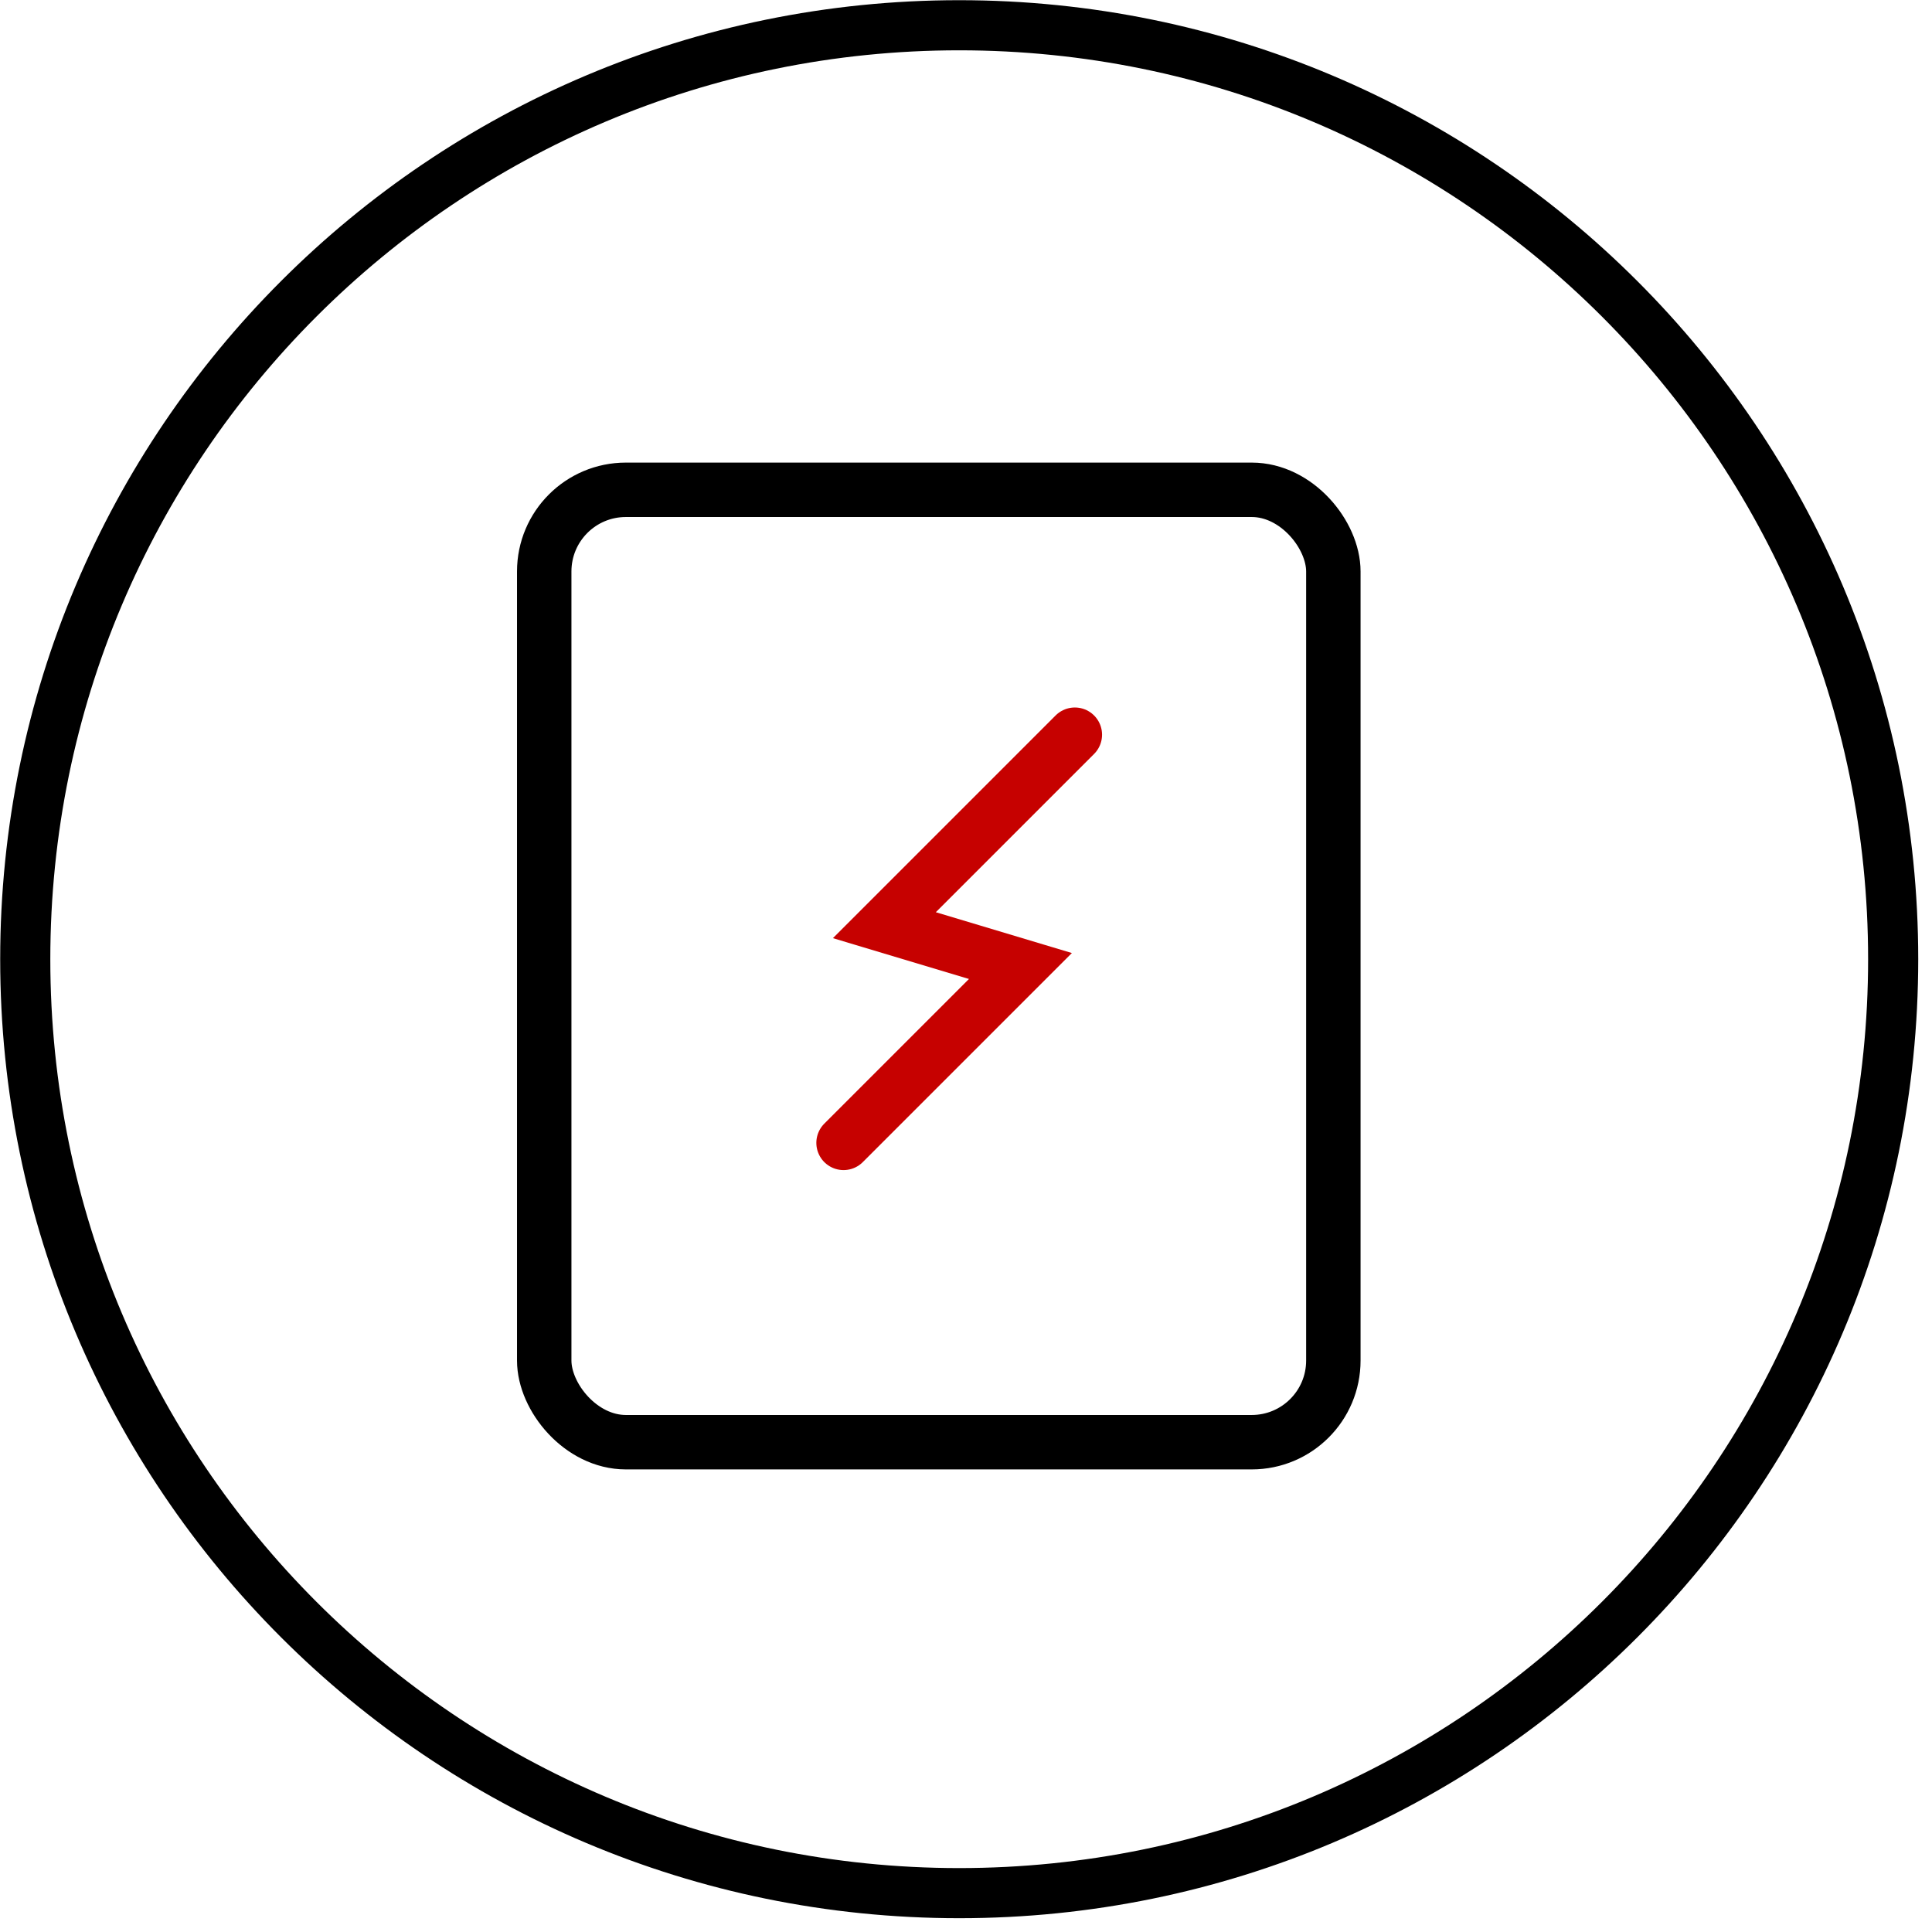 <svg width="71" height="71" viewBox="0 0 71 71" fill="none" xmlns="http://www.w3.org/2000/svg">
<g clip-path="url(#clip0_1_87)">
<path d="M35.25 69.572C54.206 69.572 69.573 54.206 69.573 35.25C69.573 16.294 54.206 0.928 35.25 0.928C16.294 0.928 0.928 16.294 0.928 35.25C0.928 54.206 16.294 69.572 35.25 69.572Z" stroke="black" stroke-width="1.842" stroke-miterlimit="10" stroke-linecap="round"/>
<rect x="20" y="18" width="29" height="35" rx="3" stroke="black" stroke-width="2"/>
<path d="M39.5 27L32.5 34L37.5 35.5L31 42" stroke="#C60100" stroke-width="2" stroke-linecap="round"/>
</g>
<defs>
<clipPath id="clip0_1_87">
<rect width="70.5" height="70.5" fill="white"/>
</clipPath>
</defs>
</svg>
